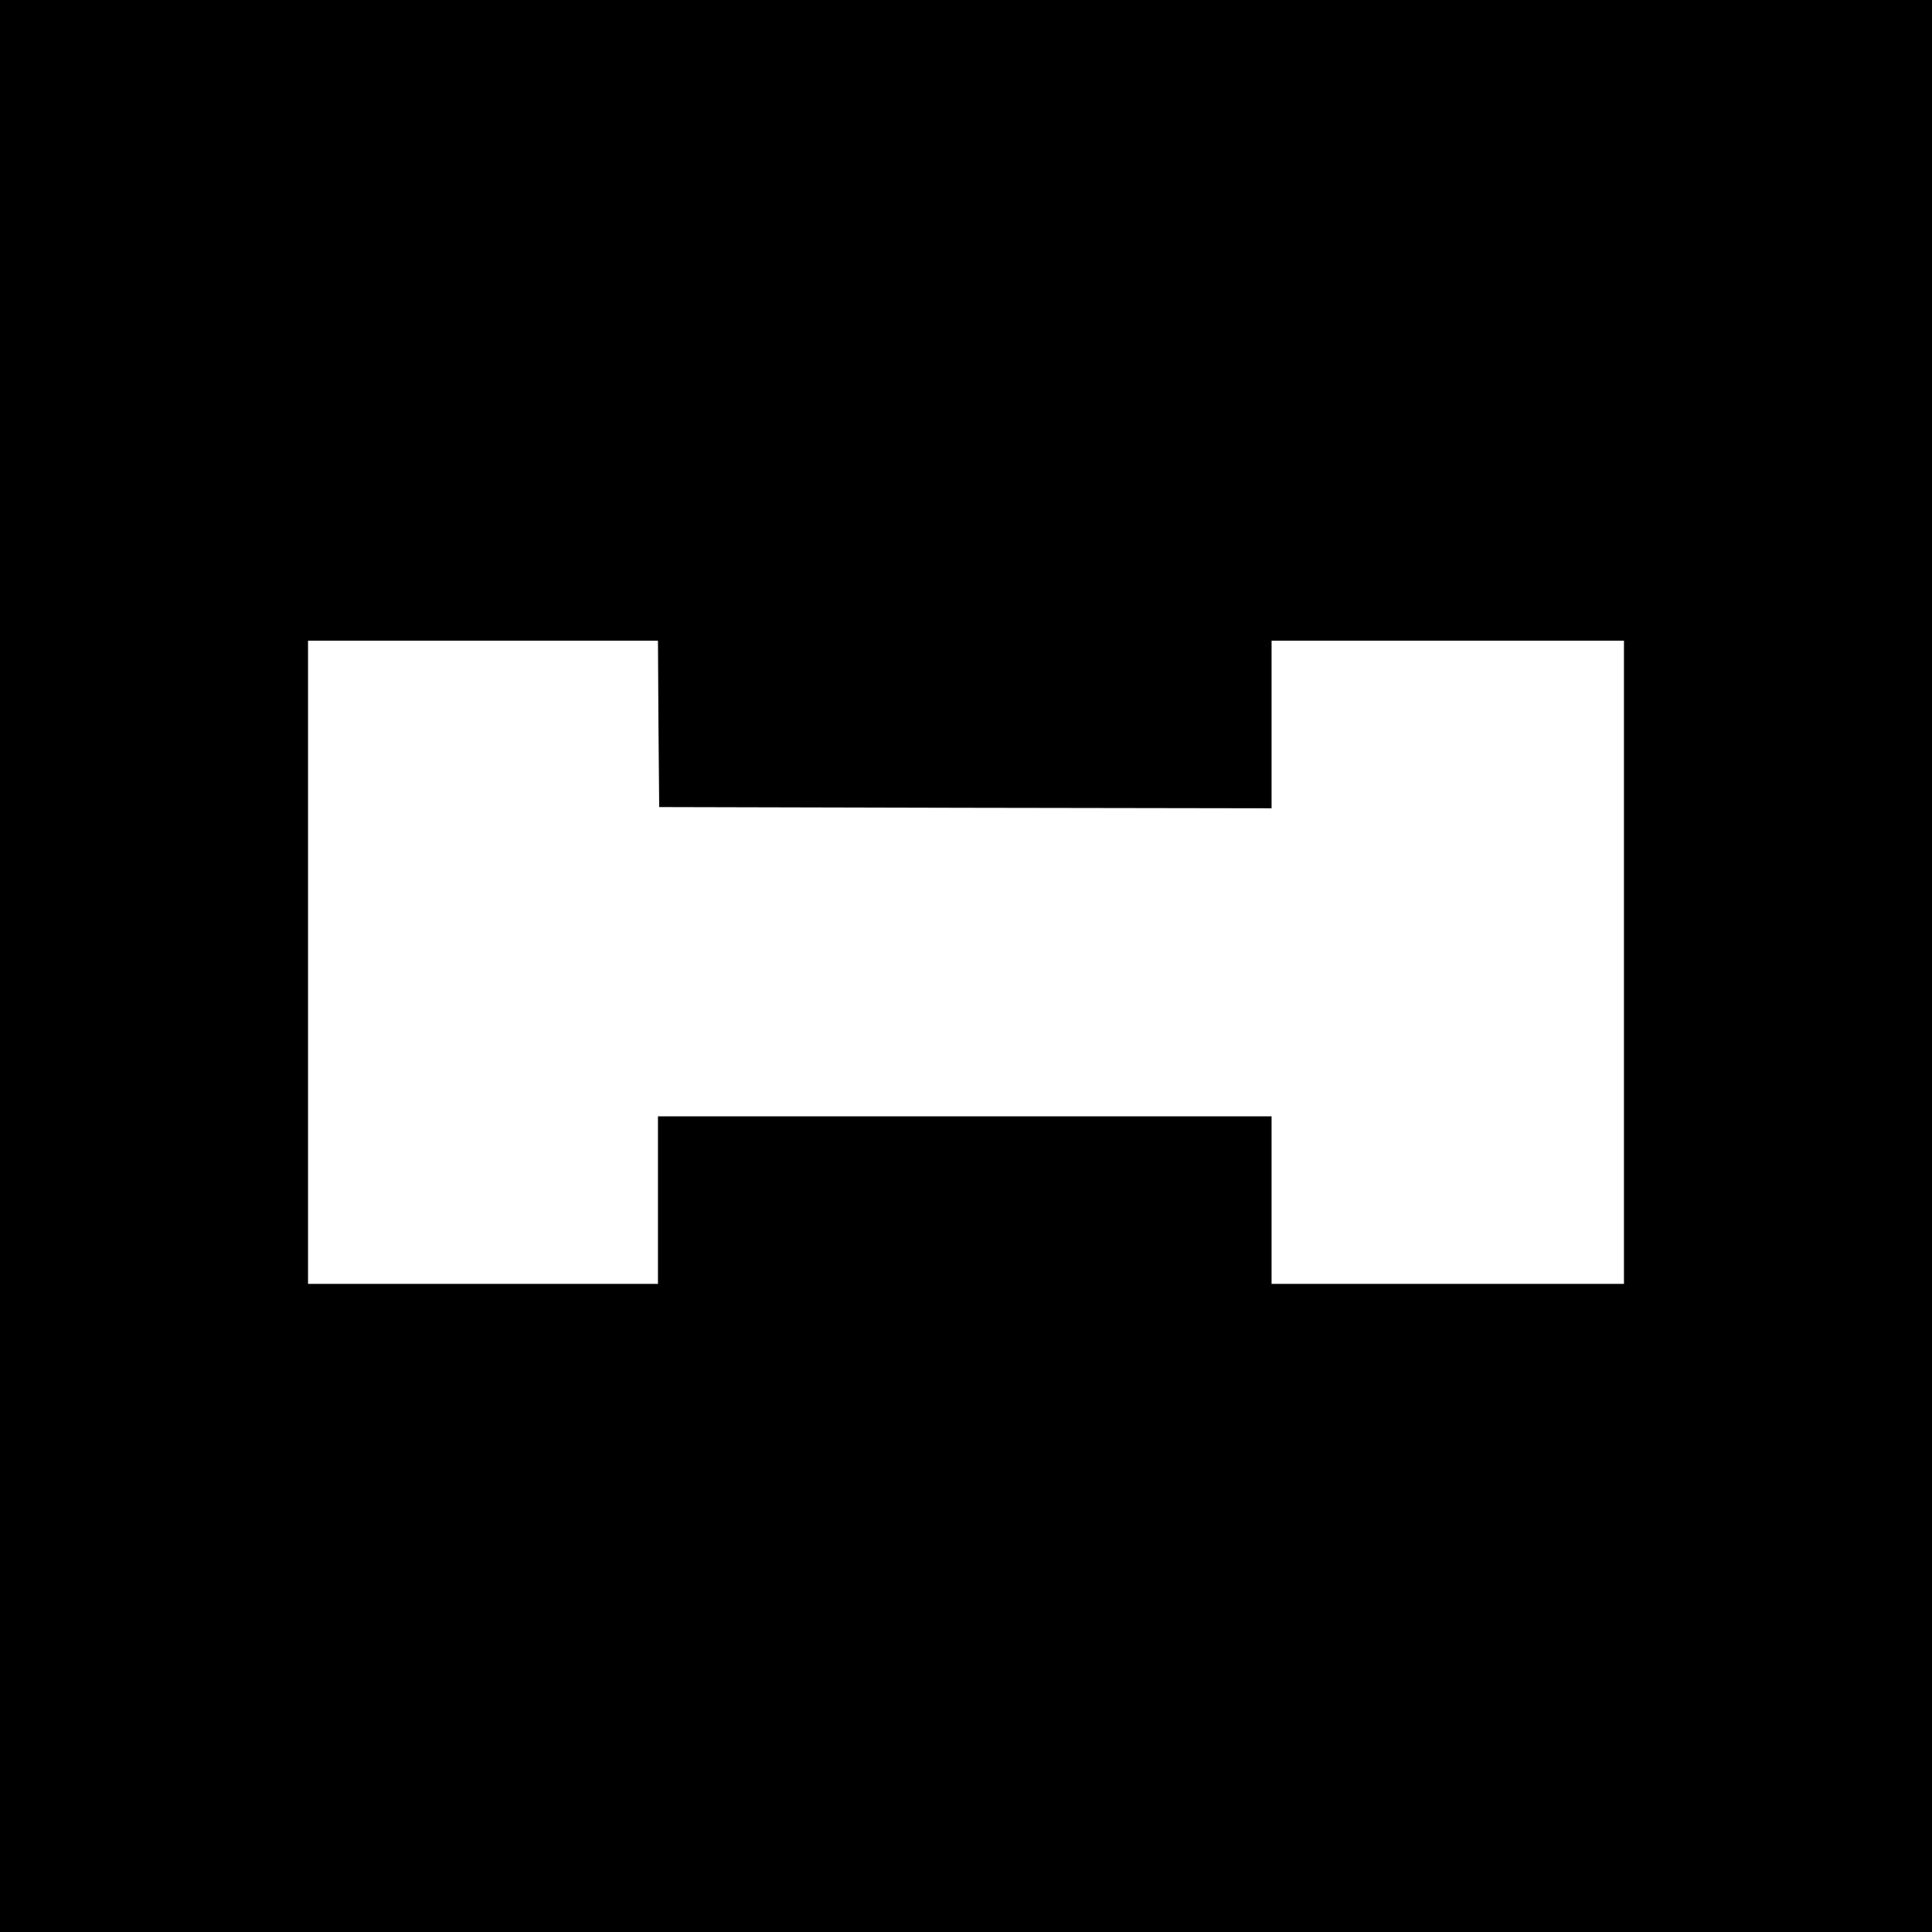 <?xml version="1.0" standalone="no"?>
<!DOCTYPE svg PUBLIC "-//W3C//DTD SVG 20010904//EN"
 "http://www.w3.org/TR/2001/REC-SVG-20010904/DTD/svg10.dtd">
<svg version="1.0" xmlns="http://www.w3.org/2000/svg"
 width="784pt" height="784pt" viewBox="0 0 784 784"
 preserveAspectRatio="xMidYMid meet">
<g transform="translate(0,784) scale(0.1,-0.1)"
fill="#000000" stroke="none">
<path d="M0 3920 l0 -3920 3920 0 3920 0 0 3920 0 3920 -3920 0 -3920 0 0
-3920z m2672 983 l3 -338 1243 -3 1242 -2 0 340 0 340 715 0 715 0 0 -1305 0
-1305 -715 0 -715 0 0 340 0 340 -1245 0 -1245 0 0 -340 0 -340 -710 0 -710 0
0 1305 0 1305 710 0 710 0 2 -337z"/>
</g>
</svg>
